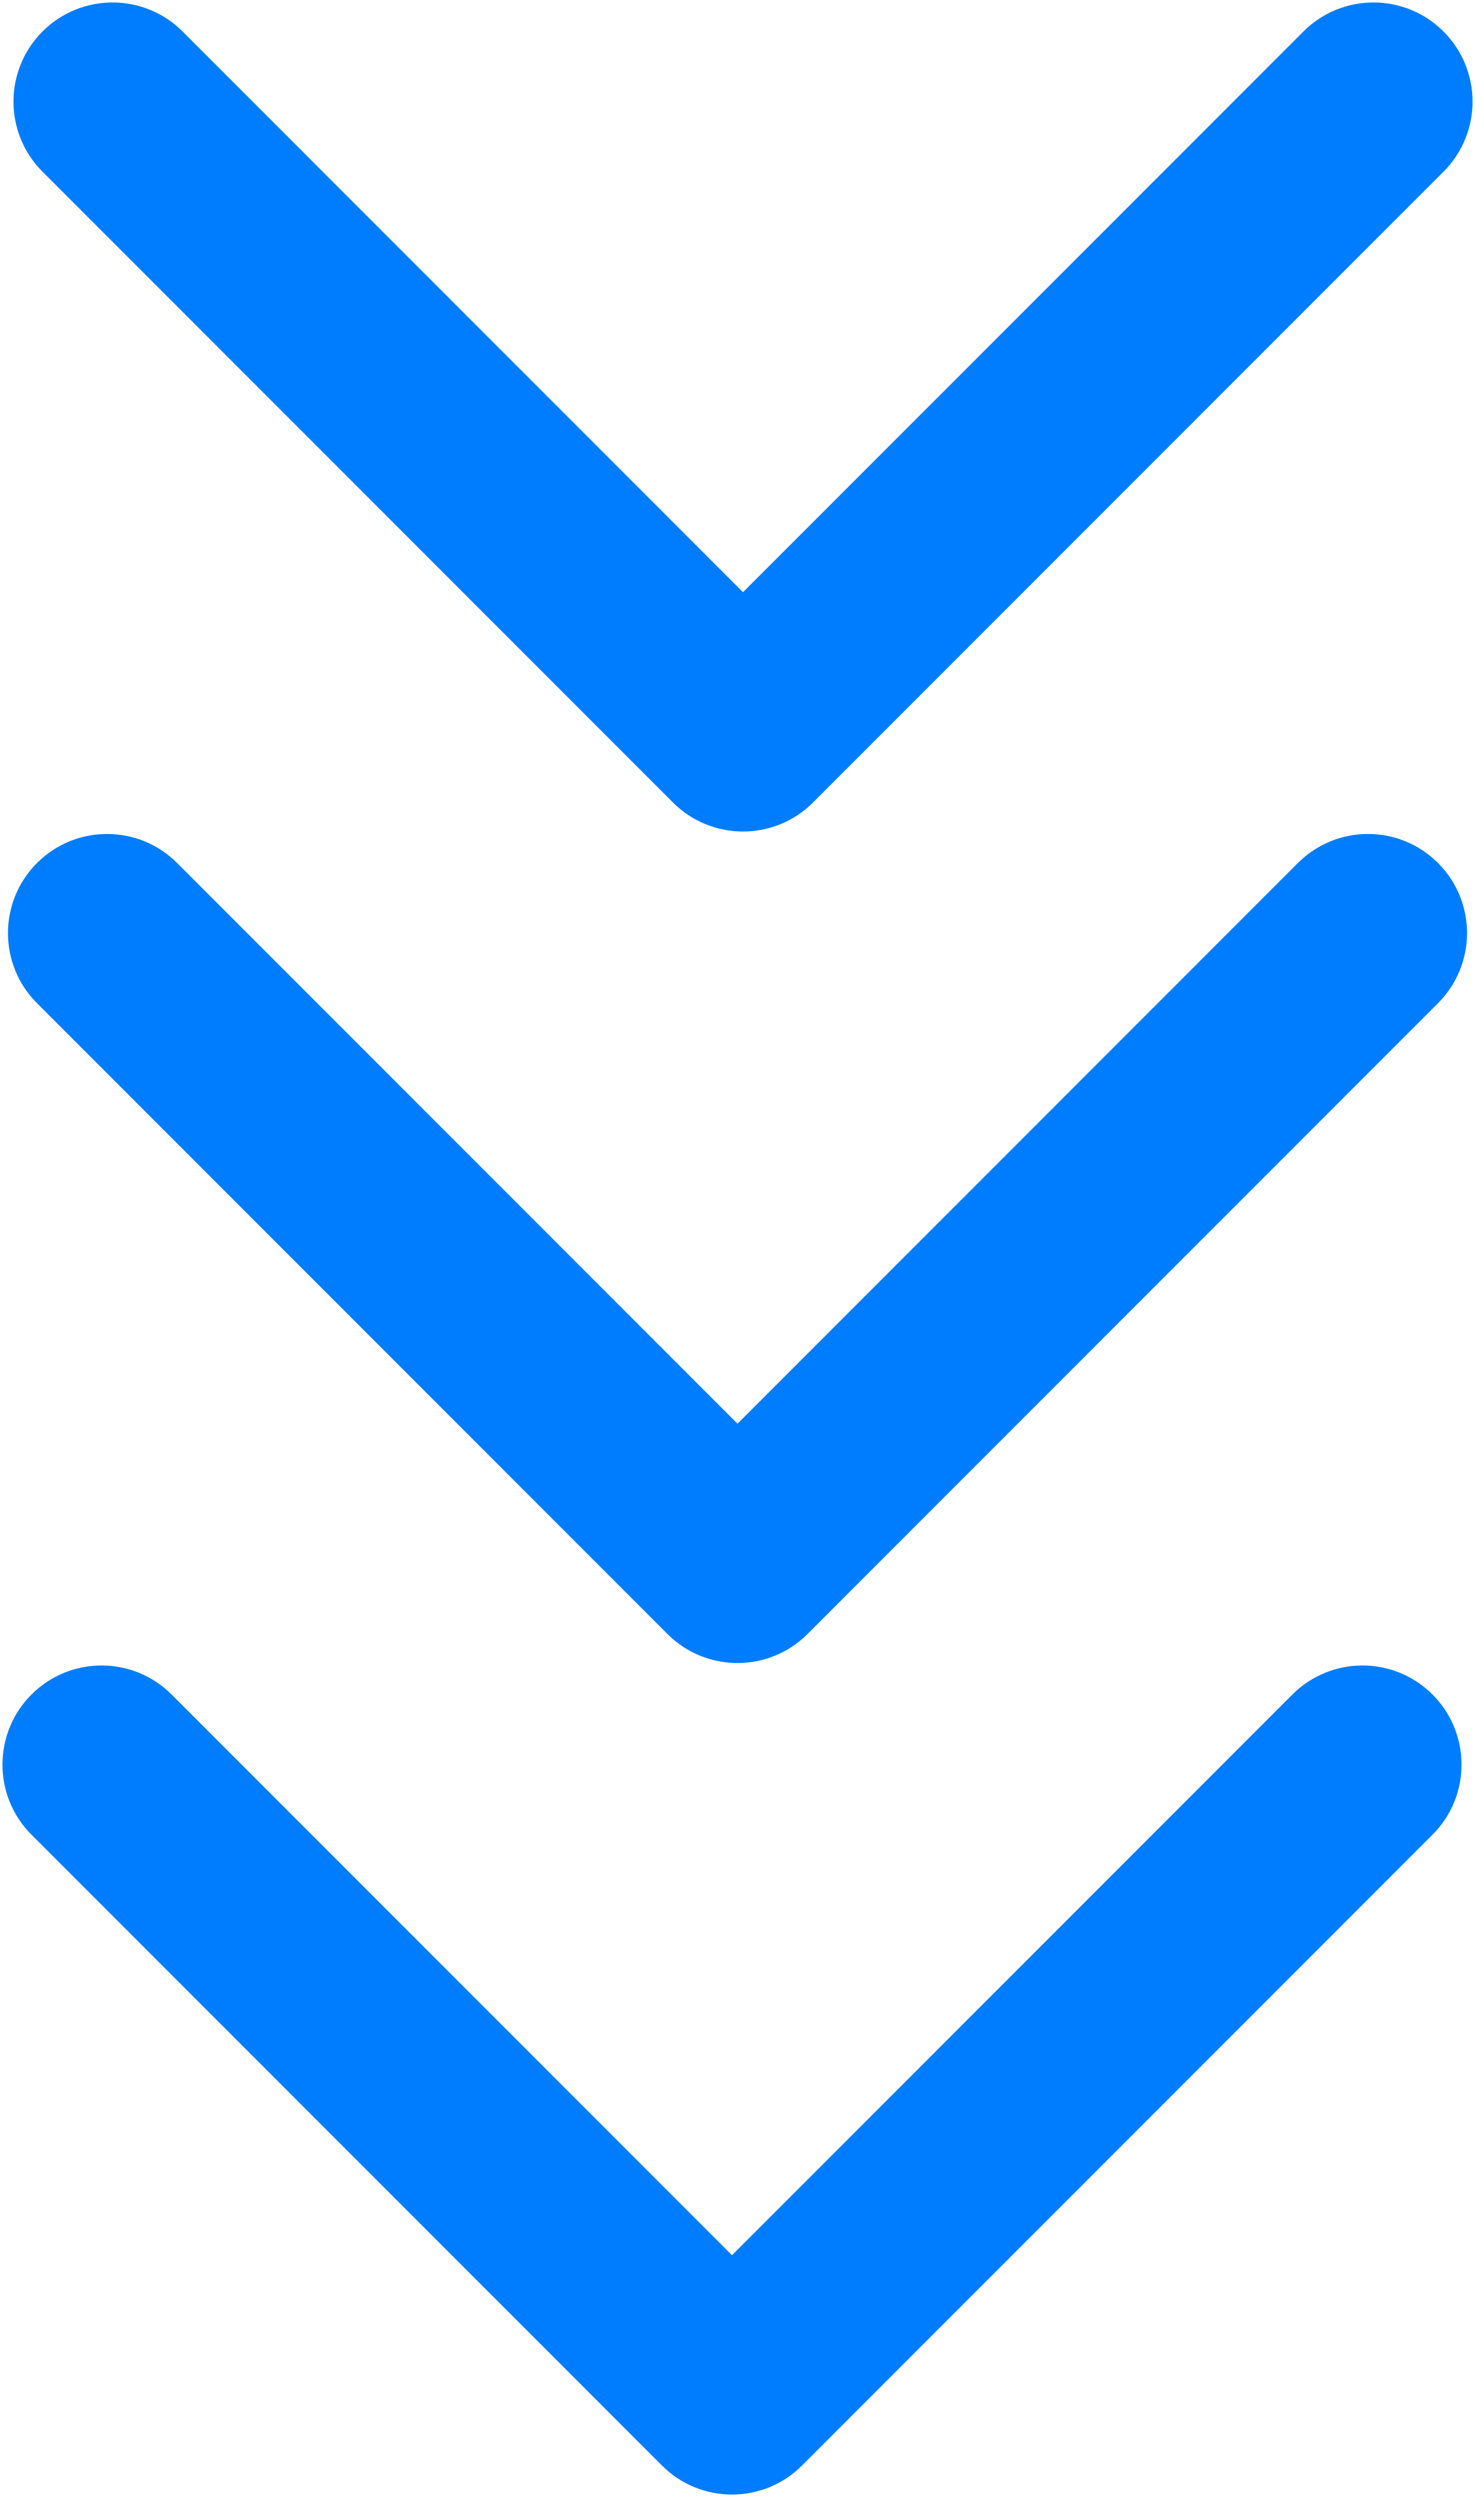 <?xml version="1.0" encoding="UTF-8"?> <svg xmlns="http://www.w3.org/2000/svg" width="134" height="227" viewBox="0 0 134 227" fill="none"> <path d="M60.136 223.864C63.651 227.379 69.349 227.379 72.864 223.864L130.14 166.588C133.654 163.074 133.654 157.375 130.14 153.86C126.625 150.346 120.926 150.346 117.412 153.86L66.5 204.772L15.588 153.86C12.074 150.346 6.375 150.346 2.86 153.86C-0.654 157.375 -0.654 163.074 2.86 166.588L60.136 223.864ZM57.5 216.5V217.5H75.5V216.5H57.5Z" fill="#007CFF"></path> <path d="M60.636 148.364C64.151 151.879 69.849 151.879 73.364 148.364L130.64 91.088C134.154 87.574 134.154 81.875 130.64 78.36C127.125 74.846 121.426 74.846 117.912 78.36L67 129.272L16.088 78.36C12.574 74.846 6.875 74.846 3.36 78.36C-0.154 81.875 -0.154 87.574 3.36 91.088L60.636 148.364ZM58 141V142H76V141H58Z" fill="#007CFF"></path> <path d="M61.136 72.864C64.651 76.379 70.349 76.379 73.864 72.864L131.14 15.588C134.654 12.074 134.654 6.375 131.14 2.86C127.625 -0.654 121.926 -0.654 118.412 2.86L67.5 53.772L16.588 2.86C13.074 -0.654 7.375 -0.654 3.86 2.86C0.346 6.375 0.346 12.074 3.86 15.588L61.136 72.864ZM58.5 65.5V66.5H76.5V65.5H58.5Z" fill="#007CFF"></path> </svg> 